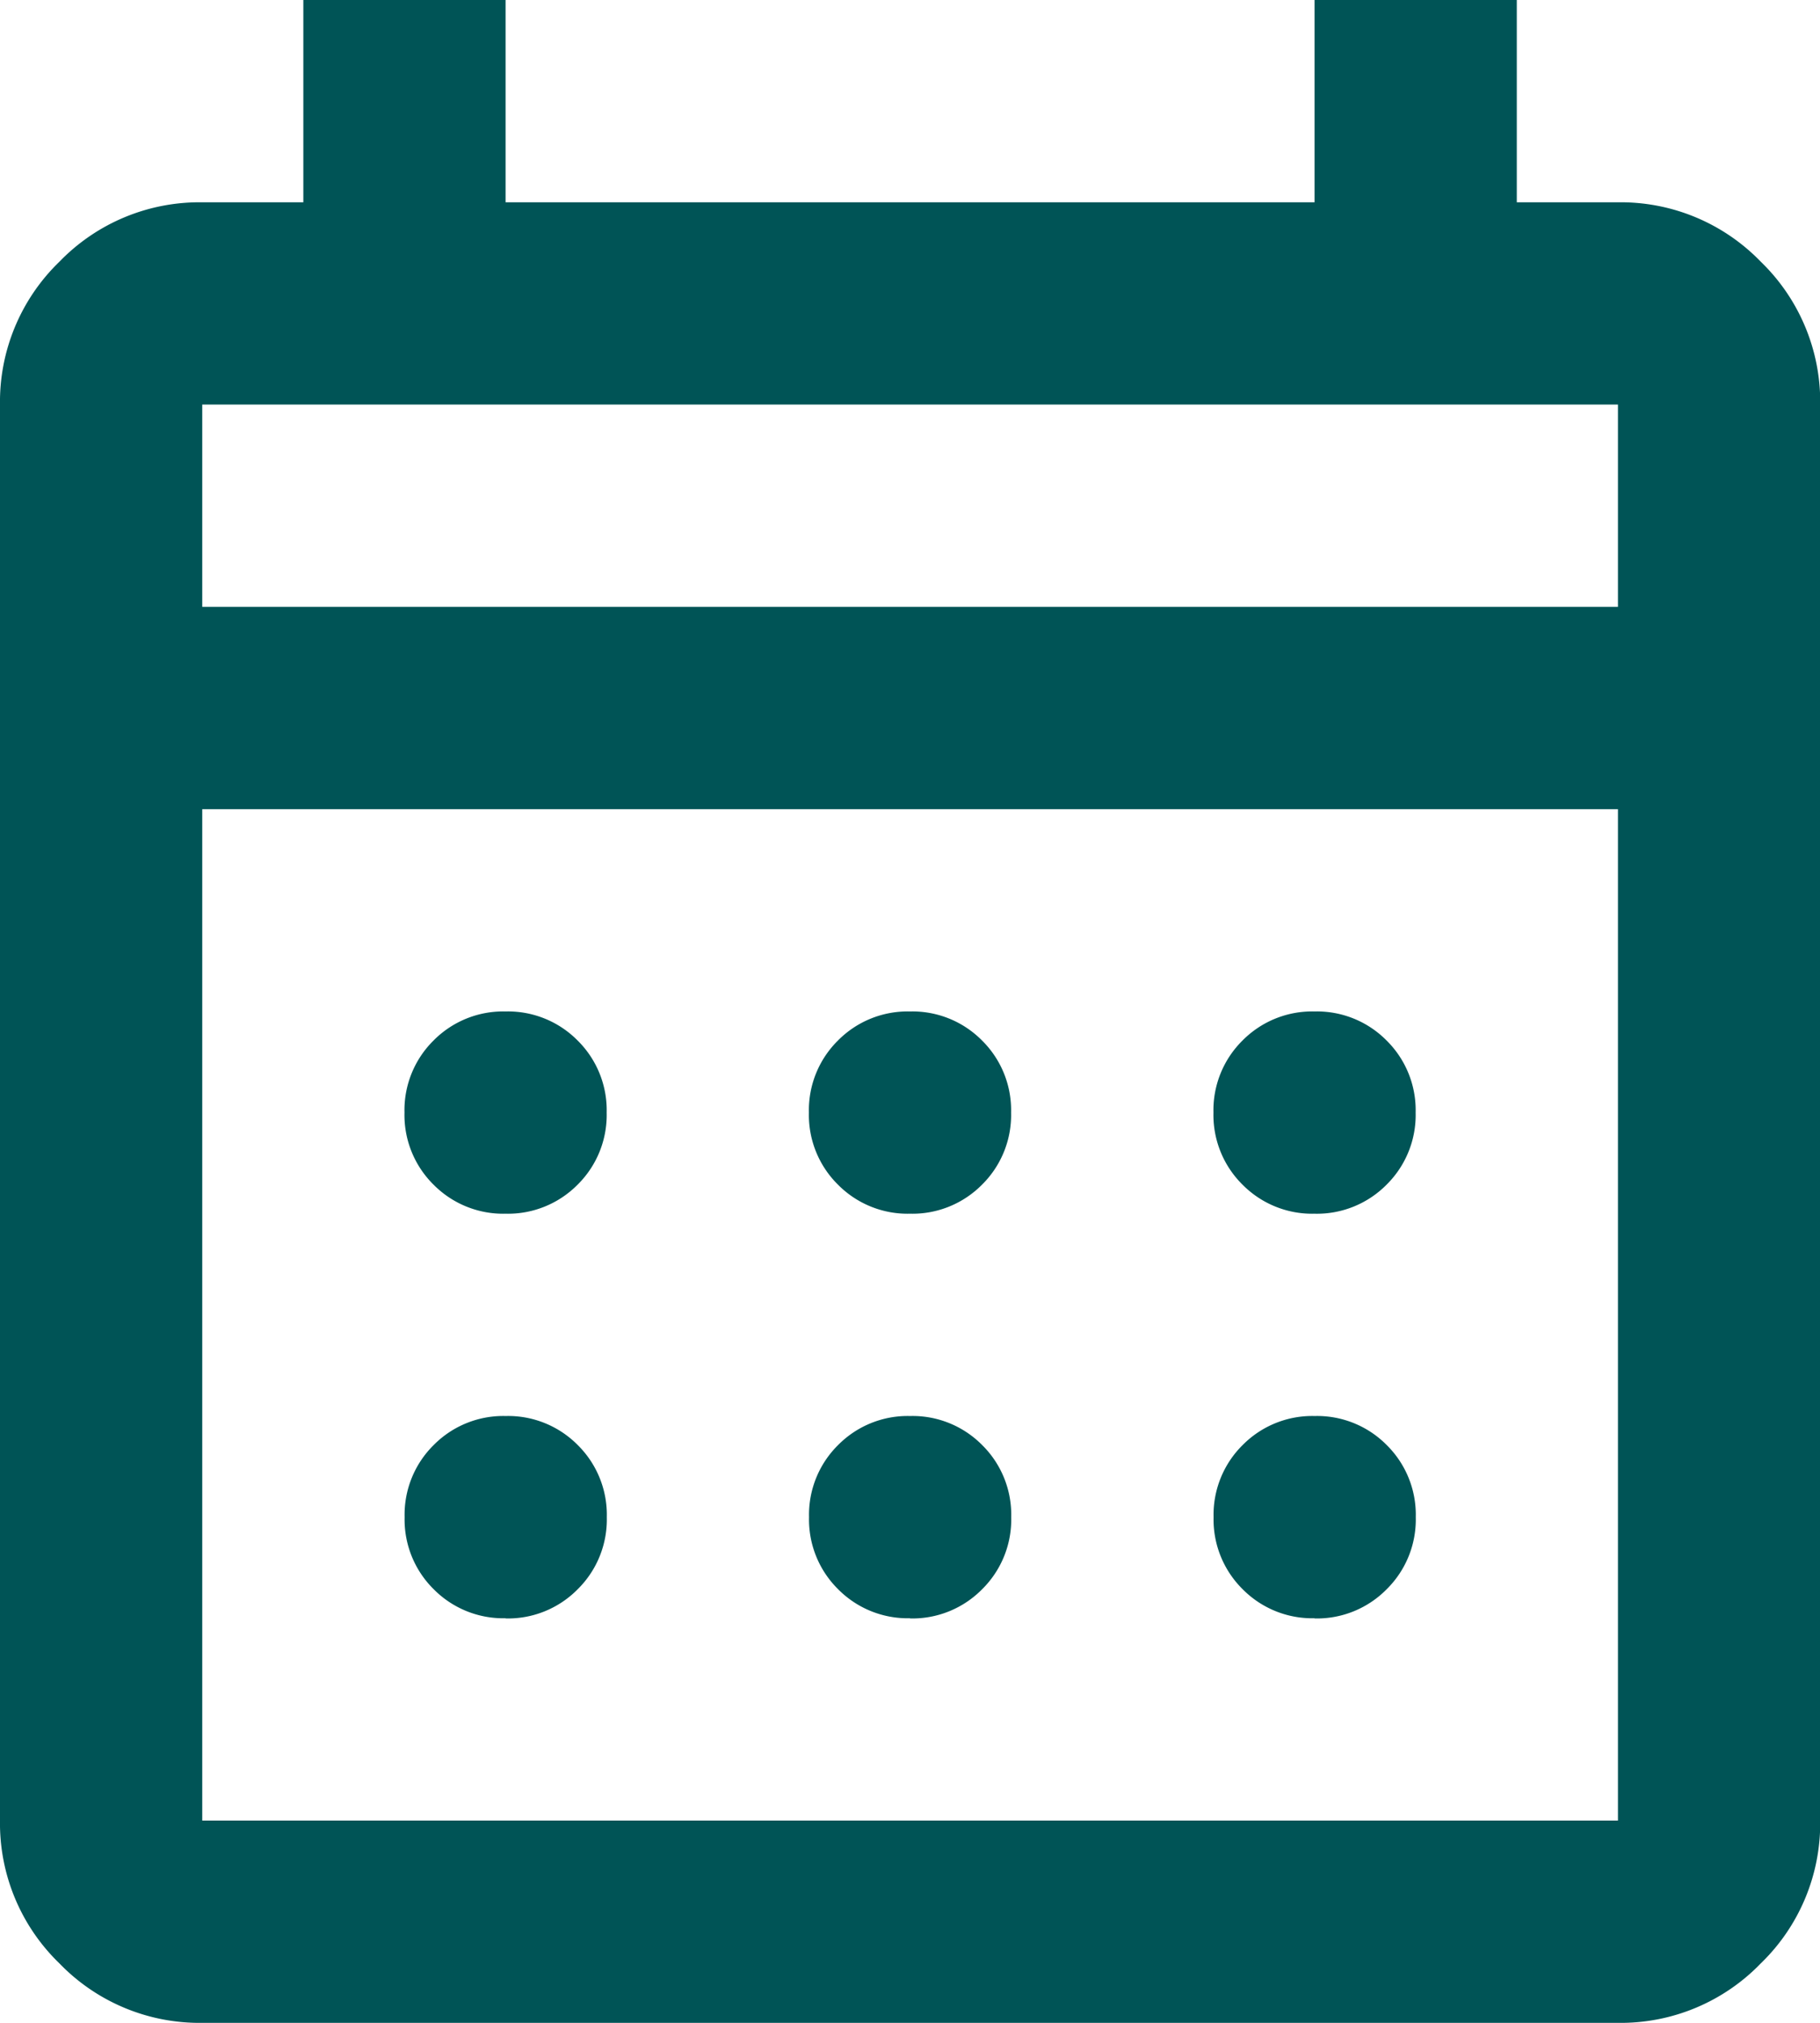 <svg xmlns="http://www.w3.org/2000/svg" width="28.572" height="31.747" viewBox="0 0 28.572 31.747">
  <path id="calendar_month_24dp_5F6368_FILL0_wght400_GRAD0_opsz24_2_" data-name="calendar_month_24dp_5F6368_FILL0_wght400_GRAD0_opsz24 (2)" d="M123.175-848.253a3.057,3.057,0,0,1-2.242-.933,3.057,3.057,0,0,1-.933-2.242v-22.223a3.057,3.057,0,0,1,.933-2.242,3.057,3.057,0,0,1,2.242-.932h1.587V-880h3.175v3.175h12.7V-880h3.175v3.175H145.4a3.057,3.057,0,0,1,2.242.932,3.057,3.057,0,0,1,.933,2.242v22.223a3.057,3.057,0,0,1-.933,2.242,3.057,3.057,0,0,1-2.242.933Zm0-3.175H145.4V-867.3H123.175Zm0-19.048H145.4v-3.175H123.175Zm0,0v0Zm11.111,9.524a1.536,1.536,0,0,1-1.131-.456,1.536,1.536,0,0,1-.456-1.131,1.536,1.536,0,0,1,.456-1.131,1.536,1.536,0,0,1,1.131-.456,1.536,1.536,0,0,1,1.131.456,1.536,1.536,0,0,1,.456,1.131,1.536,1.536,0,0,1-.456,1.131A1.536,1.536,0,0,1,134.286-860.952Zm-6.349,0a1.536,1.536,0,0,1-1.131-.456,1.536,1.536,0,0,1-.456-1.131,1.536,1.536,0,0,1,.456-1.131,1.536,1.536,0,0,1,1.131-.456,1.536,1.536,0,0,1,1.131.456,1.536,1.536,0,0,1,.456,1.131,1.536,1.536,0,0,1-.456,1.131A1.536,1.536,0,0,1,127.937-860.952Zm12.7,0a1.536,1.536,0,0,1-1.131-.456,1.536,1.536,0,0,1-.456-1.131,1.536,1.536,0,0,1,.456-1.131,1.536,1.536,0,0,1,1.131-.456,1.536,1.536,0,0,1,1.131.456,1.536,1.536,0,0,1,.456,1.131,1.536,1.536,0,0,1-.456,1.131A1.536,1.536,0,0,1,140.635-860.952Zm-6.349,6.349a1.536,1.536,0,0,1-1.131-.456,1.536,1.536,0,0,1-.456-1.131,1.536,1.536,0,0,1,.456-1.131,1.536,1.536,0,0,1,1.131-.456,1.536,1.536,0,0,1,1.131.456,1.536,1.536,0,0,1,.456,1.131,1.536,1.536,0,0,1-.456,1.131A1.536,1.536,0,0,1,134.286-854.6Zm-6.349,0a1.536,1.536,0,0,1-1.131-.456,1.536,1.536,0,0,1-.456-1.131,1.536,1.536,0,0,1,.456-1.131,1.536,1.536,0,0,1,1.131-.456,1.536,1.536,0,0,1,1.131.456,1.536,1.536,0,0,1,.456,1.131,1.536,1.536,0,0,1-.456,1.131A1.536,1.536,0,0,1,127.937-854.6Zm12.7,0a1.536,1.536,0,0,1-1.131-.456,1.536,1.536,0,0,1-.456-1.131,1.536,1.536,0,0,1,.456-1.131,1.536,1.536,0,0,1,1.131-.456,1.536,1.536,0,0,1,1.131.456,1.536,1.536,0,0,1,.456,1.131,1.536,1.536,0,0,1-.456,1.131A1.536,1.536,0,0,1,140.635-854.6Z" transform="translate(-120 880)" fill="#005456"/>
</svg>
